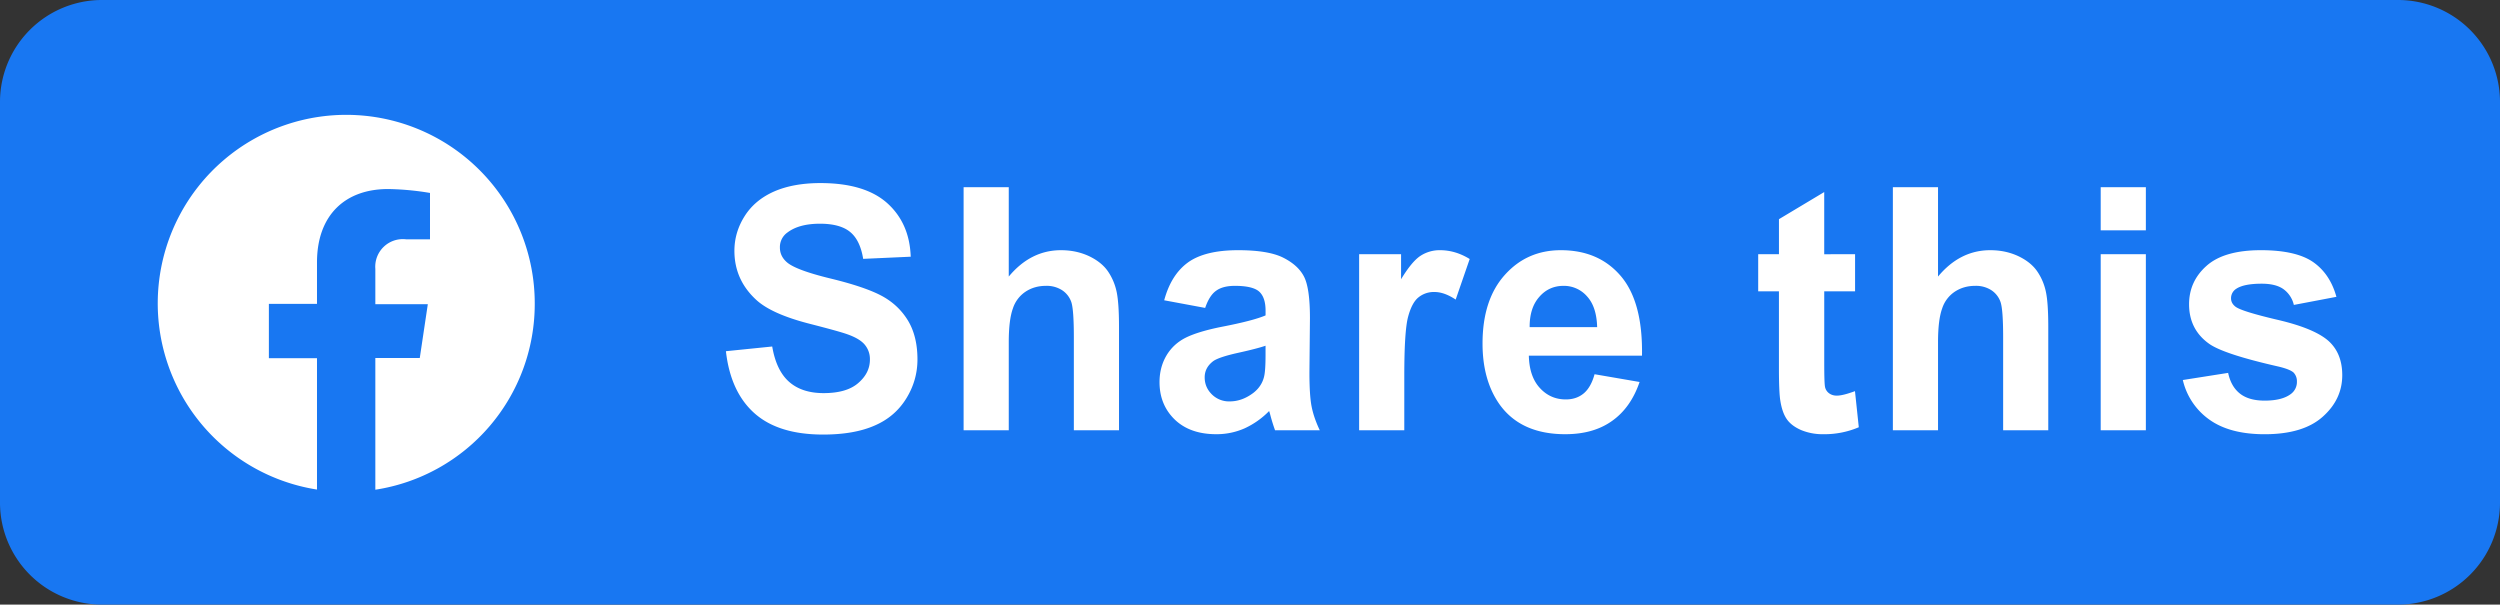 <svg xmlns="http://www.w3.org/2000/svg" version="1.1" viewBox="0 0 96.326 23.296"><rect x="0" y="0" width="96.326" height="23.296" fill="#333333" stroke="none"/><g fill-rule="evenodd"><path d="M3.919 0h88.489a3.932 3.932 0 0 1 3.918 3.918v15.459a3.933 3.933 0 0 1-3.918 3.919H3.918A3.932 3.932 0 0 1 0 19.376V3.919A3.93 3.93 0 0 1 3.92 0Z" fill="#1877f2"/><path d="M20.604 11.708v-.02a7.263 7.263 0 1 0-8.39 7.175v-5.062H10.36v-2.093h1.854V10.11c0-1.818 1.08-2.826 2.737-2.826.54.008 1.084.059 1.617.15v1.788h-.913a1.062 1.062 0 0 0-1.193 1.139v1.359h2.022l-.31 2.075h-1.712v5.074a7.239 7.239 0 0 0 6.142-7.155zm7.366 1.824 1.784-.181c.105.62.323 1.073.653 1.363.327.287.769.433 1.327.433.59 0 1.036-.128 1.334-.388.3-.257.45-.558.45-.902a.861.861 0 0 0-.19-.565c-.125-.157-.345-.292-.66-.405-.213-.079-.704-.214-1.466-.41-.983-.251-1.672-.56-2.068-.927-.557-.514-.837-1.142-.837-1.884 0-.477.131-.922.394-1.338.262-.415.64-.73 1.133-.949.494-.216 1.088-.325 1.785-.325 1.142 0 1.998.257 2.575.772.575.517.877 1.204.906 2.065l-1.832.083c-.078-.482-.247-.829-.505-1.038-.258-.211-.645-.316-1.16-.316-.533 0-.952.111-1.252.338a.686.686 0 0 0-.291.58c0 .222.09.412.272.569.23.2.793.41 1.685.626.892.217 1.551.442 1.978.673.427.233.761.55 1.004.953.241.403.361.9.361 1.491 0 .537-.143 1.04-.433 1.507-.29.469-.697.818-1.226 1.044-.528.23-1.187.343-1.976.343-1.148 0-2.029-.273-2.644-.82-.615-.547-.983-1.345-1.101-2.392zm10.898-6.319v3.443c.562-.676 1.233-1.016 2.012-1.016.402 0 .761.079 1.085.231.32.153.564.349.727.587.162.24.274.503.334.793.06.288.09.74.09 1.348v3.979h-1.74v-3.585c0-.71-.033-1.162-.098-1.354a.894.894 0 0 0-.351-.455 1.094 1.094 0 0 0-.628-.17c-.29 0-.548.072-.774.218a1.229 1.229 0 0 0-.498.654c-.106.292-.159.724-.159 1.293v3.399h-1.74V7.213Zm7.567 4.651-1.578-.294c.177-.657.481-1.14.915-1.457.435-.314 1.078-.473 1.931-.473.778 0 1.355.096 1.736.286.378.19.647.43.8.722.155.292.234.826.234 1.606l-.02 2.096c0 .595.028 1.035.085 1.319.055.281.16.586.313.909h-1.723a7.142 7.142 0 0 1-.167-.53 2.705 2.705 0 0 0-.061-.211 3.165 3.165 0 0 1-.953.671 2.67 2.67 0 0 1-1.085.222c-.676 0-1.21-.19-1.6-.566-.39-.38-.585-.86-.585-1.44 0-.381.089-.723.266-1.024.178-.3.427-.53.746-.69.32-.158.782-.298 1.384-.418.812-.157 1.377-.305 1.69-.44v-.179c0-.347-.083-.59-.248-.739-.165-.146-.475-.22-.934-.22-.31 0-.552.063-.725.19-.173.123-.313.344-.42.66zm2.327 1.457c-.222.076-.574.167-1.059.274-.481.107-.796.212-.946.312-.226.168-.34.377-.34.632 0 .253.09.469.272.652a.934.934 0 0 0 .693.275c.315 0 .613-.107.898-.319.212-.16.35-.36.415-.595.046-.152.067-.445.067-.874zm5.346 3.257h-1.74V9.795h1.616v.964c.276-.456.526-.757.746-.901a1.35 1.35 0 0 1 .752-.218c.398 0 .778.113 1.146.34l-.54 1.563c-.29-.194-.564-.292-.815-.292a.937.937 0 0 0-.62.208c-.17.137-.302.388-.399.75-.097.362-.146 1.12-.146 2.274zm7.331-2.159 1.735.299c-.224.656-.575 1.156-1.057 1.498-.48.344-1.082.514-1.805.514-1.143 0-1.989-.383-2.538-1.155-.433-.617-.651-1.398-.651-2.337 0-1.126.285-2.006.856-2.643.569-.637 1.29-.955 2.16-.955.979 0 1.75.334 2.316 1.001.565.667.836 1.687.812 3.063h-4.36c.012.532.152.947.42 1.24.269.297.605.446 1.004.446.273 0 .501-.077.687-.23.186-.154.328-.4.421-.74zm.1-1.814c-.014-.52-.142-.916-.39-1.186a1.18 1.18 0 0 0-.904-.405c-.38 0-.694.144-.94.43-.248.283-.37.67-.367 1.161zm9.938-2.81v1.43h-1.188v2.734c0 .554.01.877.034.968a.4.4 0 0 0 .154.227c.08.059.18.09.294.09.163 0 .395-.06.702-.173l.147 1.391a3.369 3.369 0 0 1-1.375.268 2.15 2.15 0 0 1-.848-.16c-.251-.11-.436-.251-.554-.424-.118-.172-.198-.405-.245-.7-.036-.207-.055-.63-.055-1.264v-2.957h-.799v-1.43h.8v-1.35L70.288 7.4v2.396zm3.196-2.582v3.443c.562-.676 1.233-1.016 2.012-1.016.402 0 .761.079 1.085.231.321.153.564.349.727.587.163.24.274.503.334.793.061.288.09.74.09 1.348v3.979h-1.739v-3.585c0-.71-.034-1.162-.1-1.354a.894.894 0 0 0-.35-.455 1.093 1.093 0 0 0-.628-.17c-.29 0-.547.072-.774.218a1.228 1.228 0 0 0-.498.654c-.106.292-.159.724-.159 1.293v3.399h-1.74V7.213Zm6.268 1.662V7.213h1.74v1.662zm0 7.703V9.795h1.74v6.783zm3.164-1.936 1.746-.275c.074.349.224.615.453.796.226.18.543.273.953.273.45 0 .788-.085 1.014-.258a.572.572 0 0 0 .23-.478.482.482 0 0 0-.124-.34c-.087-.084-.281-.163-.581-.235-1.404-.318-2.293-.61-2.67-.874-.52-.367-.78-.877-.78-1.529 0-.586.224-1.081.674-1.48.45-.401 1.148-.602 2.093-.602.9 0 1.57.153 2.008.454.437.303.738.75.902 1.343l-1.64.312a1.038 1.038 0 0 0-.399-.607c-.197-.141-.476-.211-.84-.211-.458 0-.785.065-.984.198a.43.43 0 0 0-.197.364c0 .129.057.236.173.325.157.12.698.288 1.626.506.926.216 1.572.482 1.94.798.364.32.546.765.546 1.334 0 .622-.252 1.158-.757 1.605-.503.447-1.247.67-2.234.67-.896 0-1.605-.188-2.129-.563a2.58 2.58 0 0 1-1.023-1.526z" fill="#fff"/></g></svg>